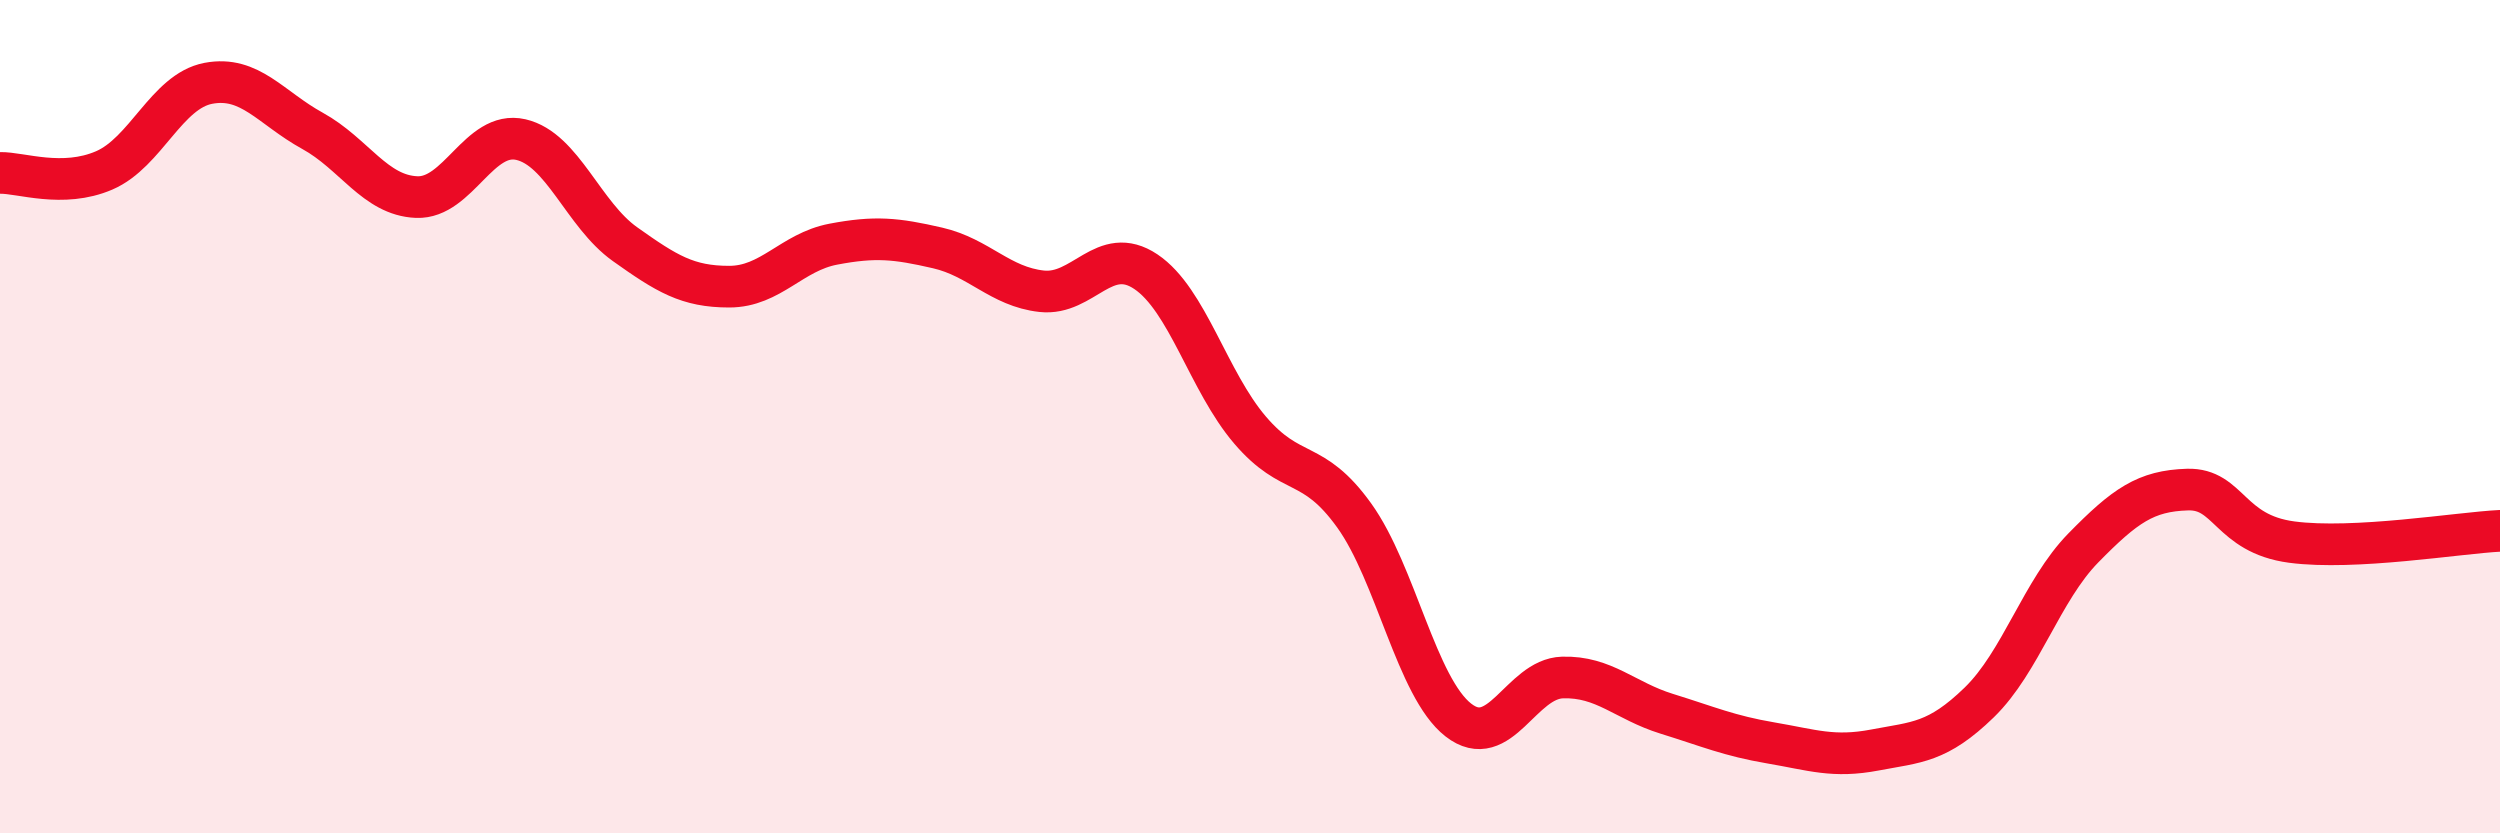 
    <svg width="60" height="20" viewBox="0 0 60 20" xmlns="http://www.w3.org/2000/svg">
      <path
        d="M 0,4.15 C 0.5,4.14 1.5,4.52 2.5,4.09 C 3.5,3.66 4,2.19 5,2 C 6,1.81 6.5,2.59 7.5,3.14 C 8.5,3.69 9,4.69 10,4.73 C 11,4.77 11.5,3.12 12.5,3.35 C 13.5,3.58 14,5.15 15,5.86 C 16,6.57 16.5,6.88 17.5,6.88 C 18.5,6.88 19,6.05 20,5.86 C 21,5.67 21.5,5.72 22.5,5.95 C 23.5,6.18 24,6.88 25,6.99 C 26,7.1 26.5,5.85 27.5,6.52 C 28.5,7.19 29,9.15 30,10.32 C 31,11.49 31.5,10.98 32.5,12.37 C 33.5,13.76 34,16.5 35,17.28 C 36,18.06 36.5,16.29 37.5,16.26 C 38.5,16.23 39,16.82 40,17.13 C 41,17.44 41.5,17.66 42.5,17.83 C 43.5,18 44,18.19 45,18 C 46,17.81 46.5,17.83 47.5,16.86 C 48.5,15.89 49,14.17 50,13.15 C 51,12.13 51.5,11.78 52.5,11.75 C 53.5,11.72 53.5,12.81 55,13.01 C 56.5,13.21 59,12.79 60,12.74L60 20L0 20Z"
        fill="#EB0A25"
        opacity="0.1"
        stroke-linecap="round"
        stroke-linejoin="round"
      />
      <path
        d="M 0,4.15 C 0.5,4.14 1.5,4.52 2.5,4.09 C 3.5,3.66 4,2.19 5,2 C 6,1.81 6.5,2.59 7.5,3.14 C 8.5,3.69 9,4.69 10,4.73 C 11,4.77 11.5,3.12 12.5,3.35 C 13.5,3.58 14,5.15 15,5.86 C 16,6.57 16.5,6.88 17.5,6.88 C 18.5,6.88 19,6.05 20,5.86 C 21,5.67 21.5,5.72 22.5,5.95 C 23.5,6.18 24,6.88 25,6.99 C 26,7.1 26.5,5.85 27.5,6.52 C 28.5,7.19 29,9.15 30,10.32 C 31,11.49 31.5,10.98 32.5,12.37 C 33.5,13.76 34,16.5 35,17.28 C 36,18.06 36.5,16.29 37.5,16.26 C 38.5,16.23 39,16.82 40,17.13 C 41,17.44 41.5,17.66 42.5,17.83 C 43.5,18 44,18.19 45,18 C 46,17.81 46.5,17.83 47.5,16.86 C 48.5,15.89 49,14.17 50,13.15 C 51,12.13 51.5,11.78 52.5,11.75 C 53.5,11.72 53.5,12.81 55,13.01 C 56.5,13.21 59,12.79 60,12.74"
        stroke="#EB0A25"
        stroke-width="1"
        fill="none"
        stroke-linecap="round"
        stroke-linejoin="round"
      />
    </svg>
  